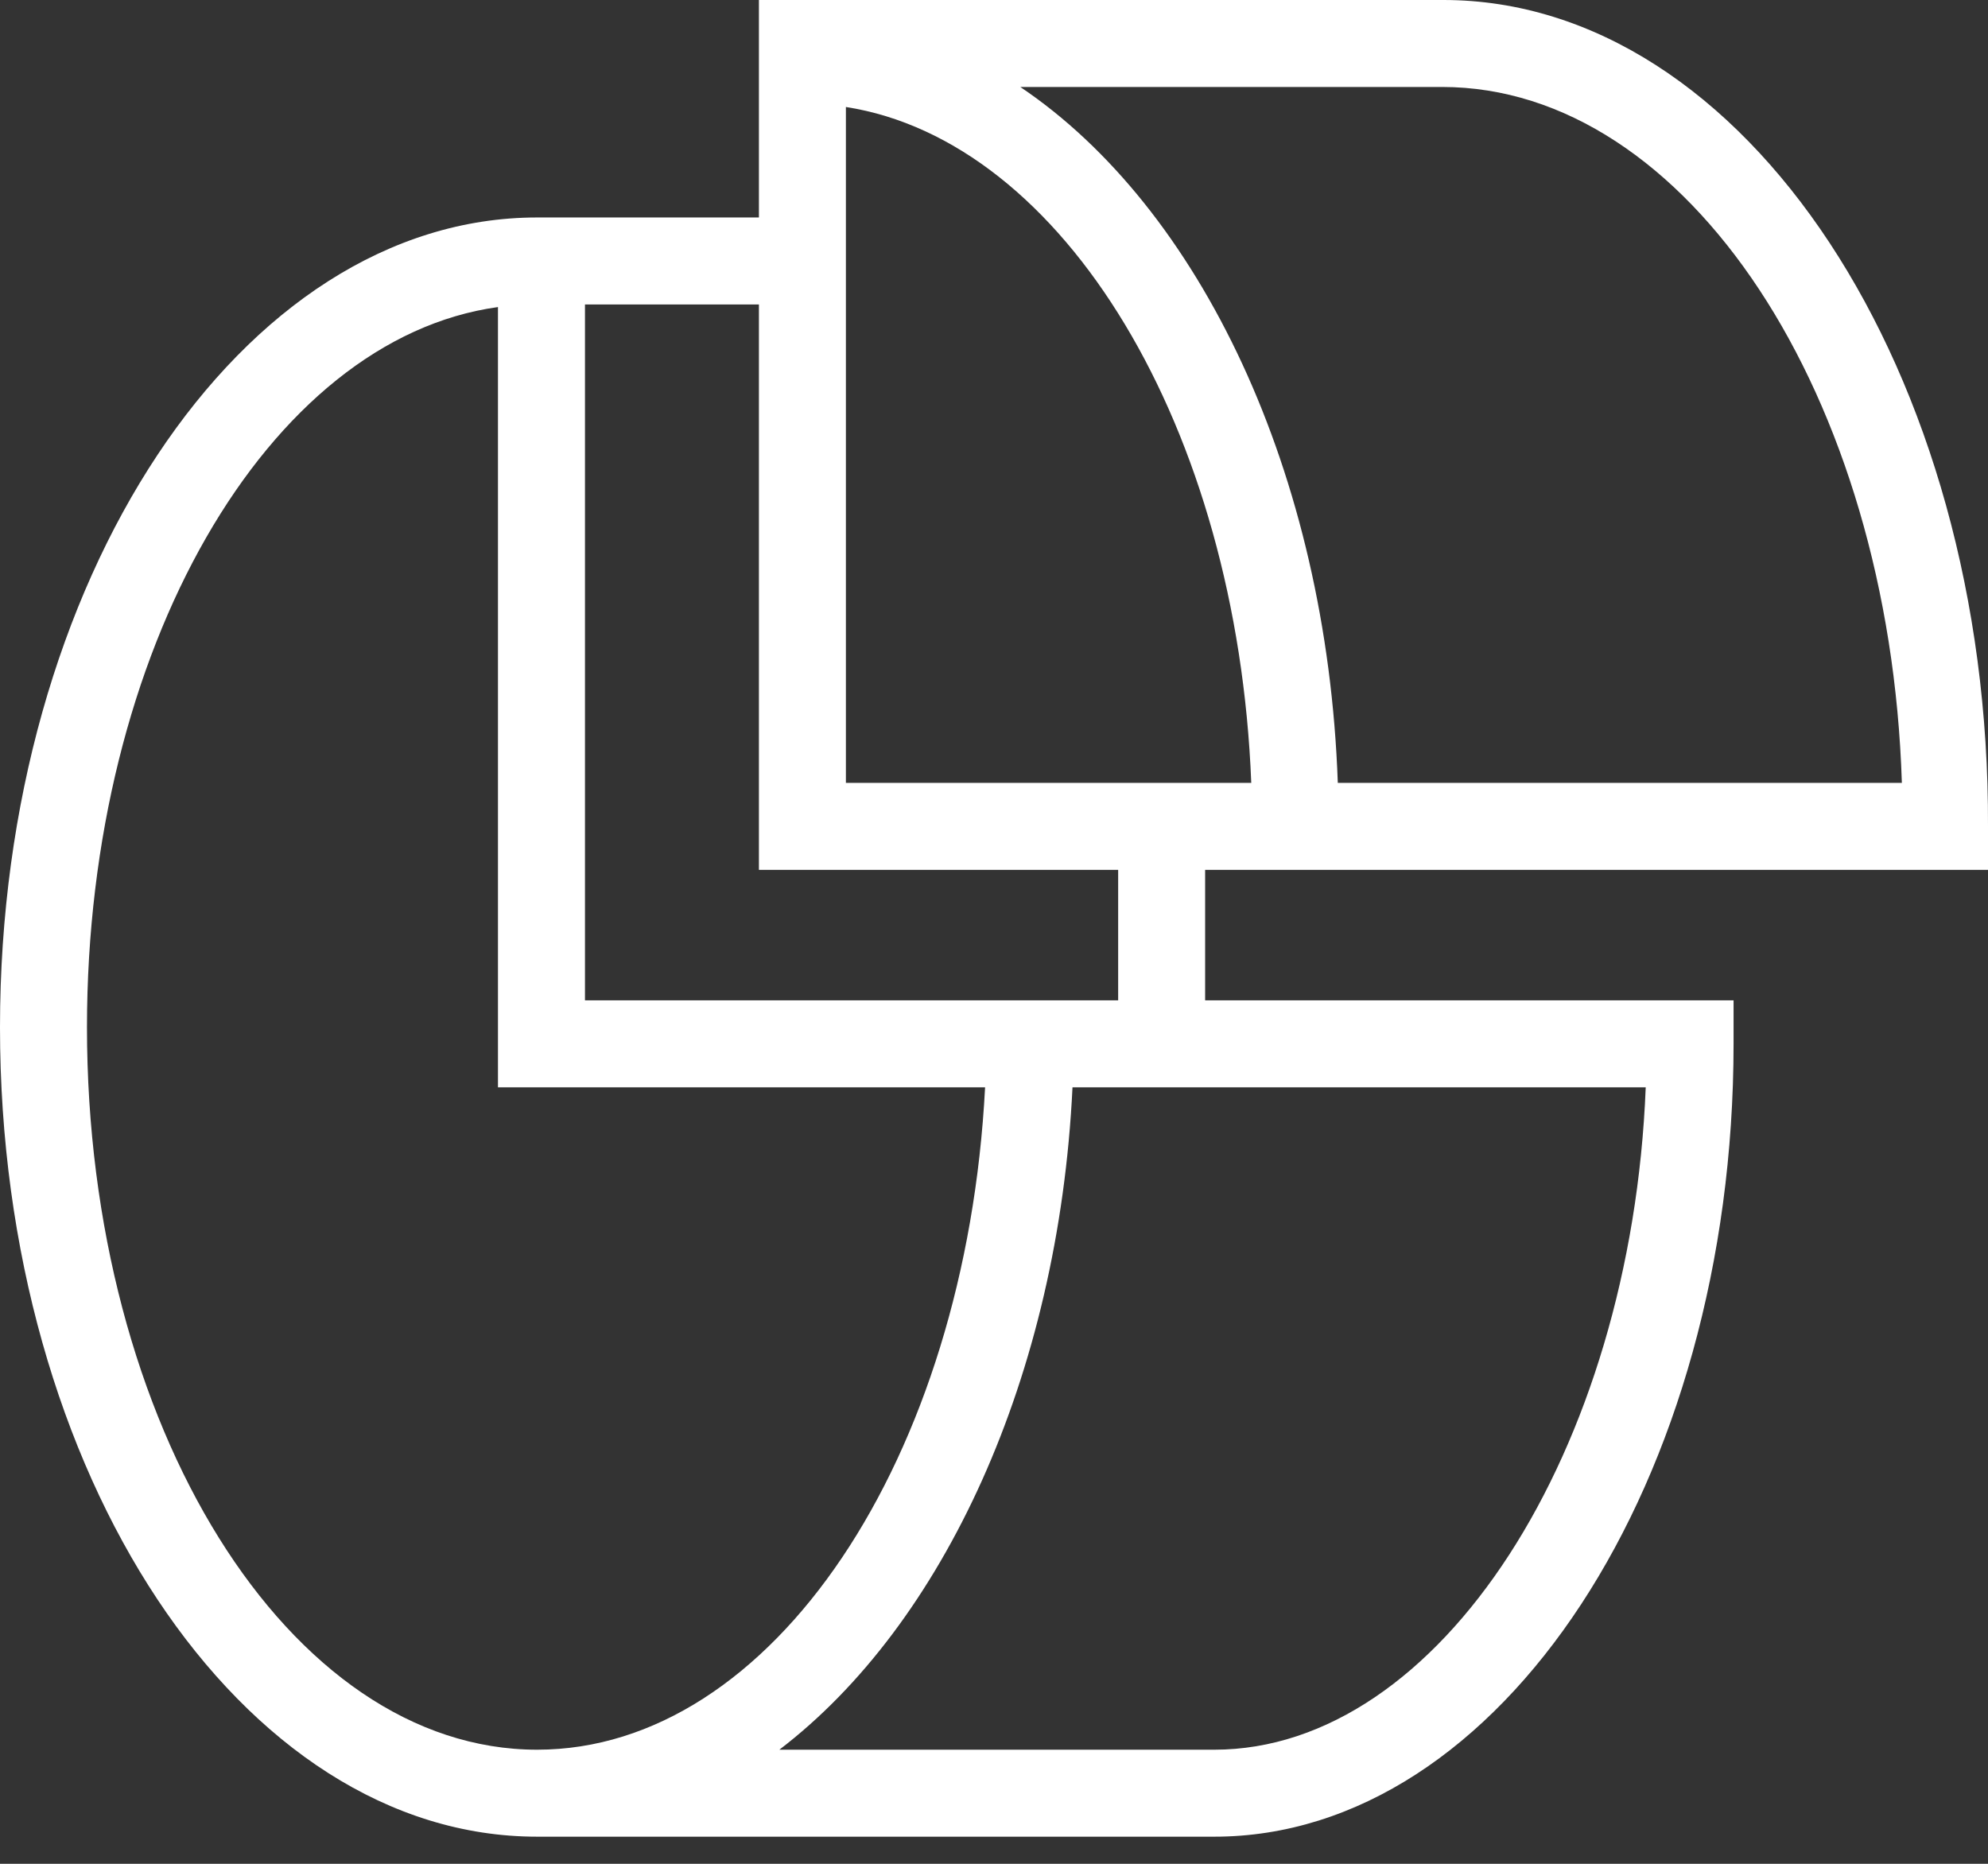 <svg width="64" height="60" viewBox="0 0 64 60" fill="none" xmlns="http://www.w3.org/2000/svg">
<rect x="0" y="0" width="64" height="60" fill="#333333" stroke="none"/>
<path d="M46.47 0H24.432V7.001H17.291C7.757 7.001 0 18.692 0 33.071C0 47.45 7.757 59.127 17.291 59.127H39.092C48.304 59.127 55.809 47.674 55.809 33.603V32.203H38.797V28.003H64V26.602C64.056 11.957 56.173 0 46.47 0ZM17.291 56.327C9.297 56.327 2.8 45.896 2.8 33.071C2.8 20.918 8.625 10.907 16.031 9.885V35.003H31.713C31.097 46.932 24.866 56.327 17.291 56.327ZM39.092 56.327H25.09C30.355 52.309 34.079 44.328 34.527 35.003H52.981C52.519 46.708 46.344 56.327 39.092 56.327ZM35.997 32.203H18.832V9.801H24.432V28.003H35.997V32.203ZM27.232 25.202V3.444C34.233 4.536 39.834 13.763 40.282 25.202H27.232ZM43.068 25.202C42.718 15.205 38.615 6.679 32.847 2.8H46.428C54.311 2.8 60.835 12.727 61.227 25.202H43.068Z" fill="white"/>
</svg>
